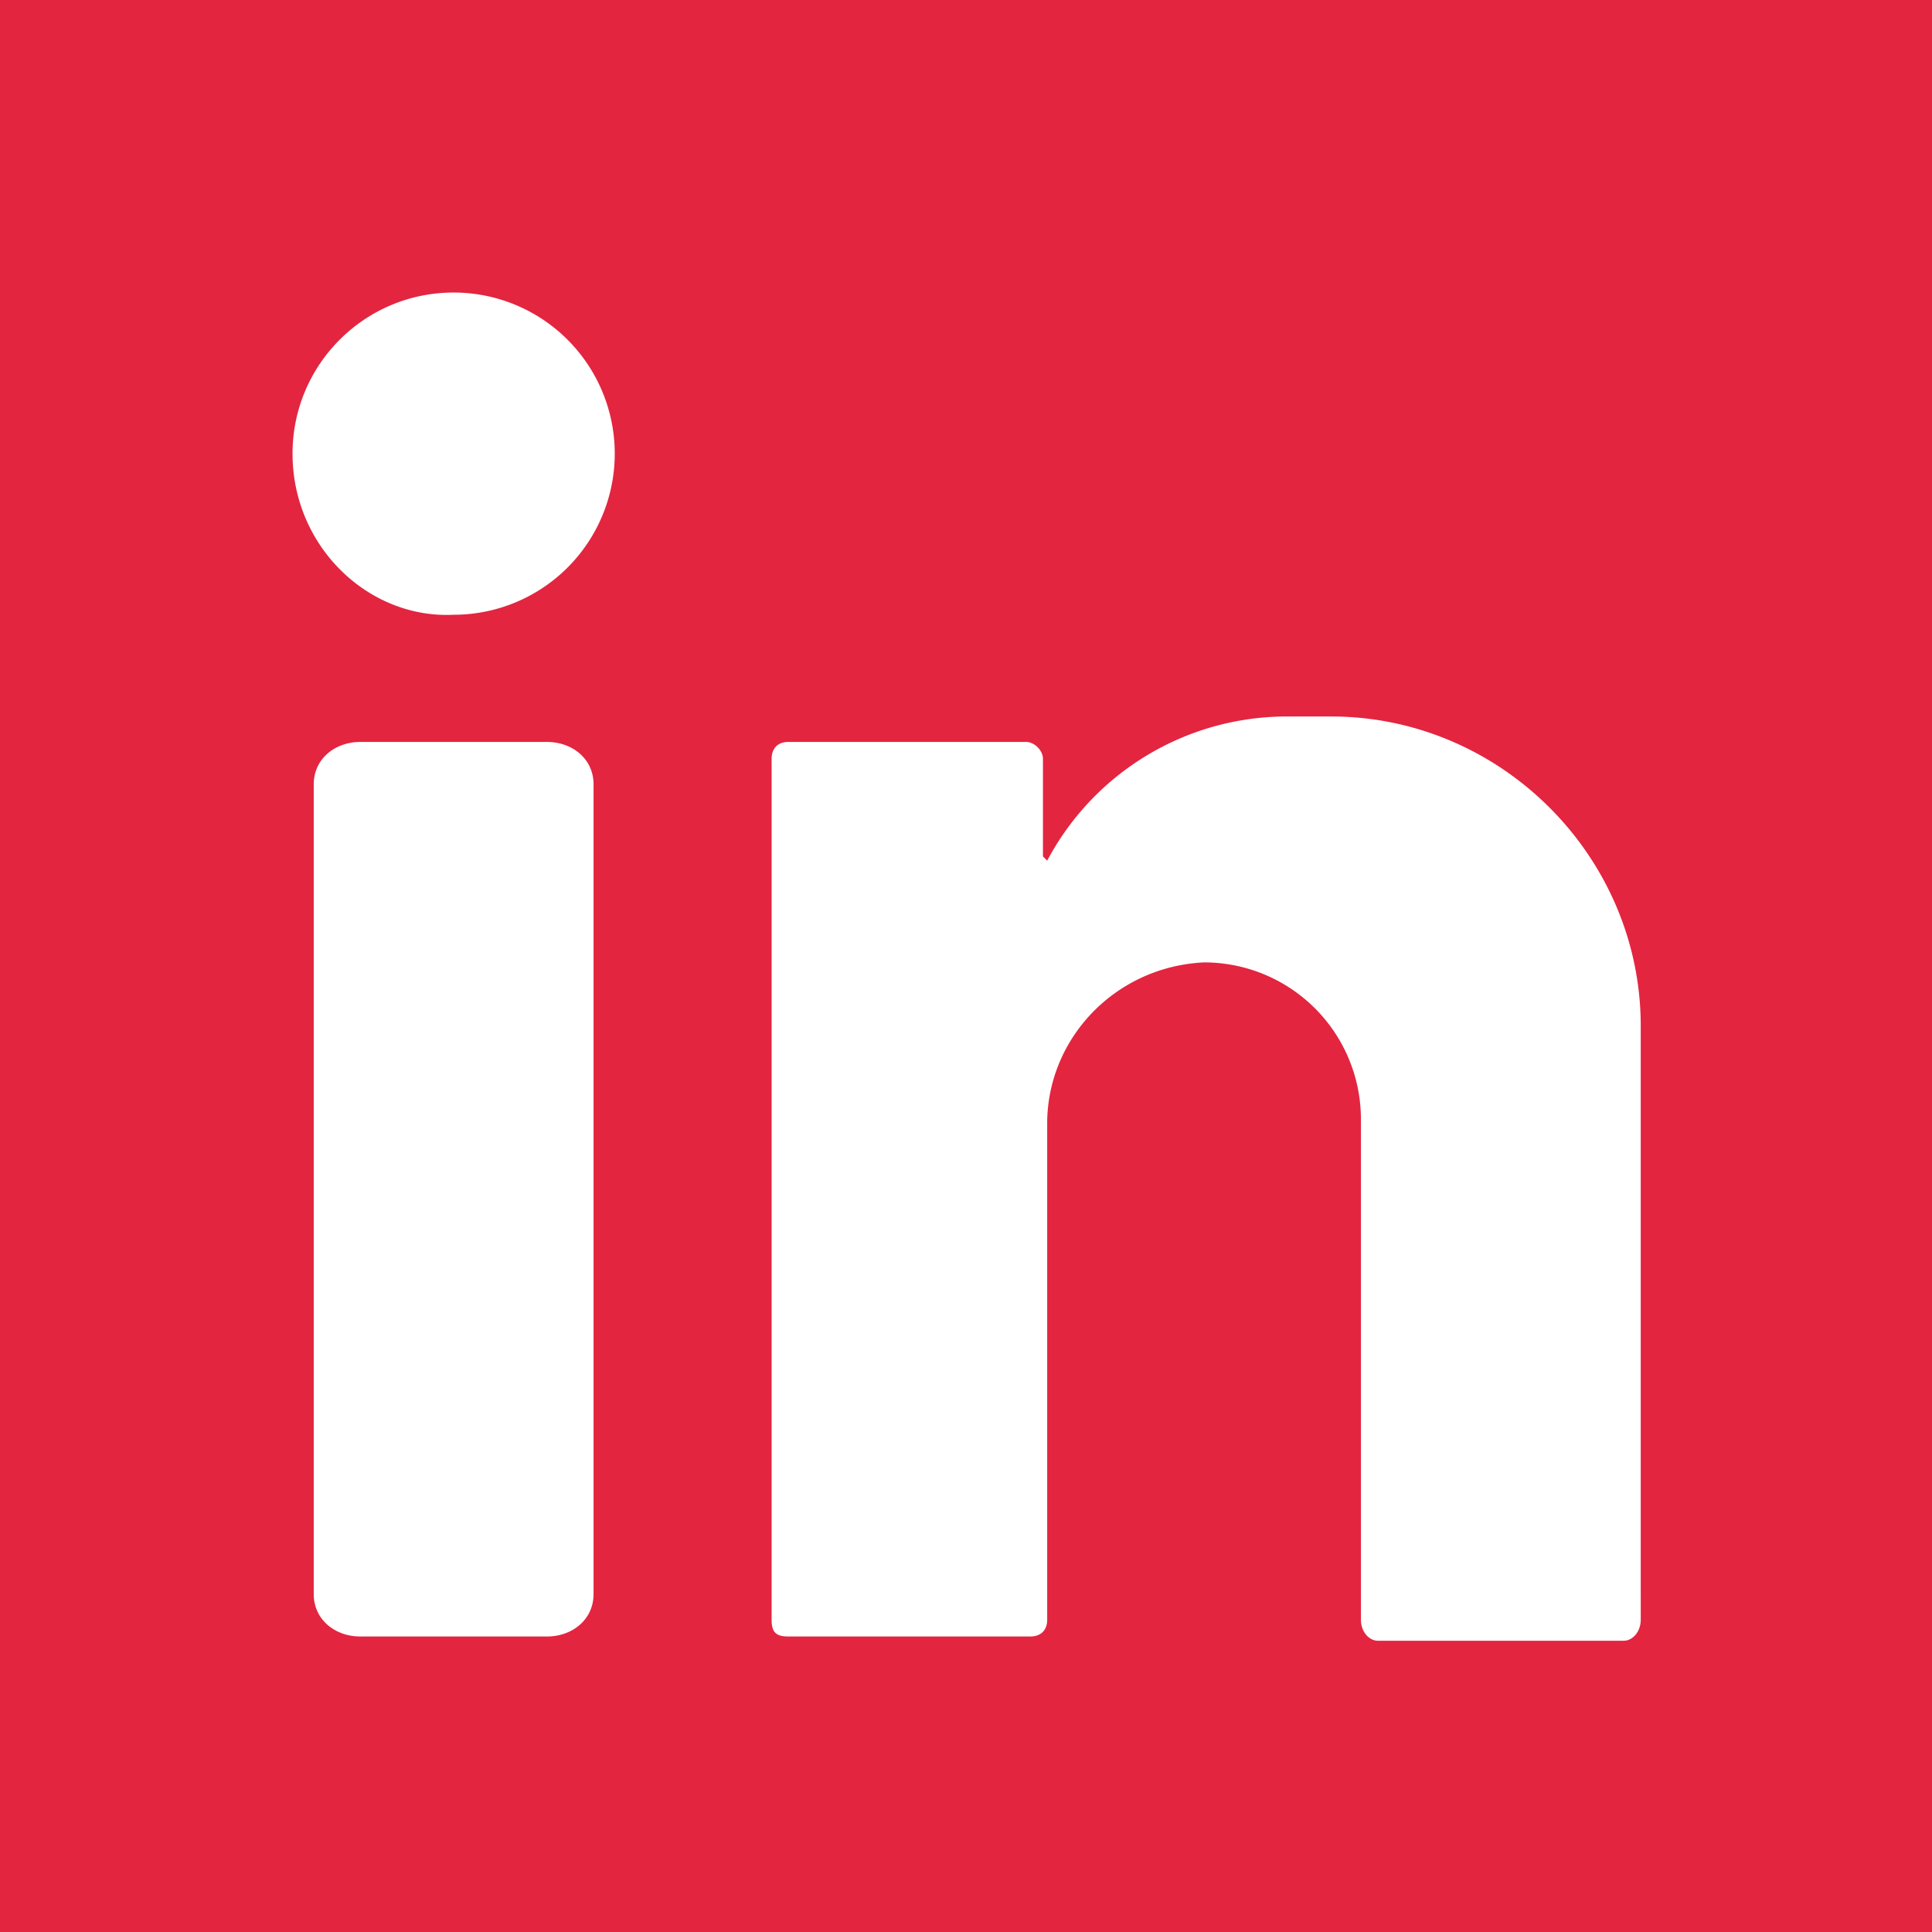 <svg width="20px" height="20px" xmlns="http://www.w3.org/2000/svg" viewBox="0 0 455.7 455.7"><path fill="#E32540" d="M0 0h456v456H0z"/><g fill="#fff"><path d="M107 69a38 38 0 110 76c-20 1-38-16-38-38 0-21 17-38 38-38zM129 386H85c-6 0-11-4-11-10V185c0-6 5-10 11-10h44c6 0 11 4 11 10v191c0 6-5 10-11 10zM387 242c0-40-33-73-73-73h-11a64 64 0 00-56 34l-1-1v-23c0-2-2-4-4-4h-56c-3 0-4 2-4 4v203c0 3 1 4 4 4h57c2 0 4-1 4-4V265c0-20 16-37 37-38a37 37 0 0137 37v118c0 3 2 5 4 5h58c2 0 4-2 4-5V242z"/></g></svg>